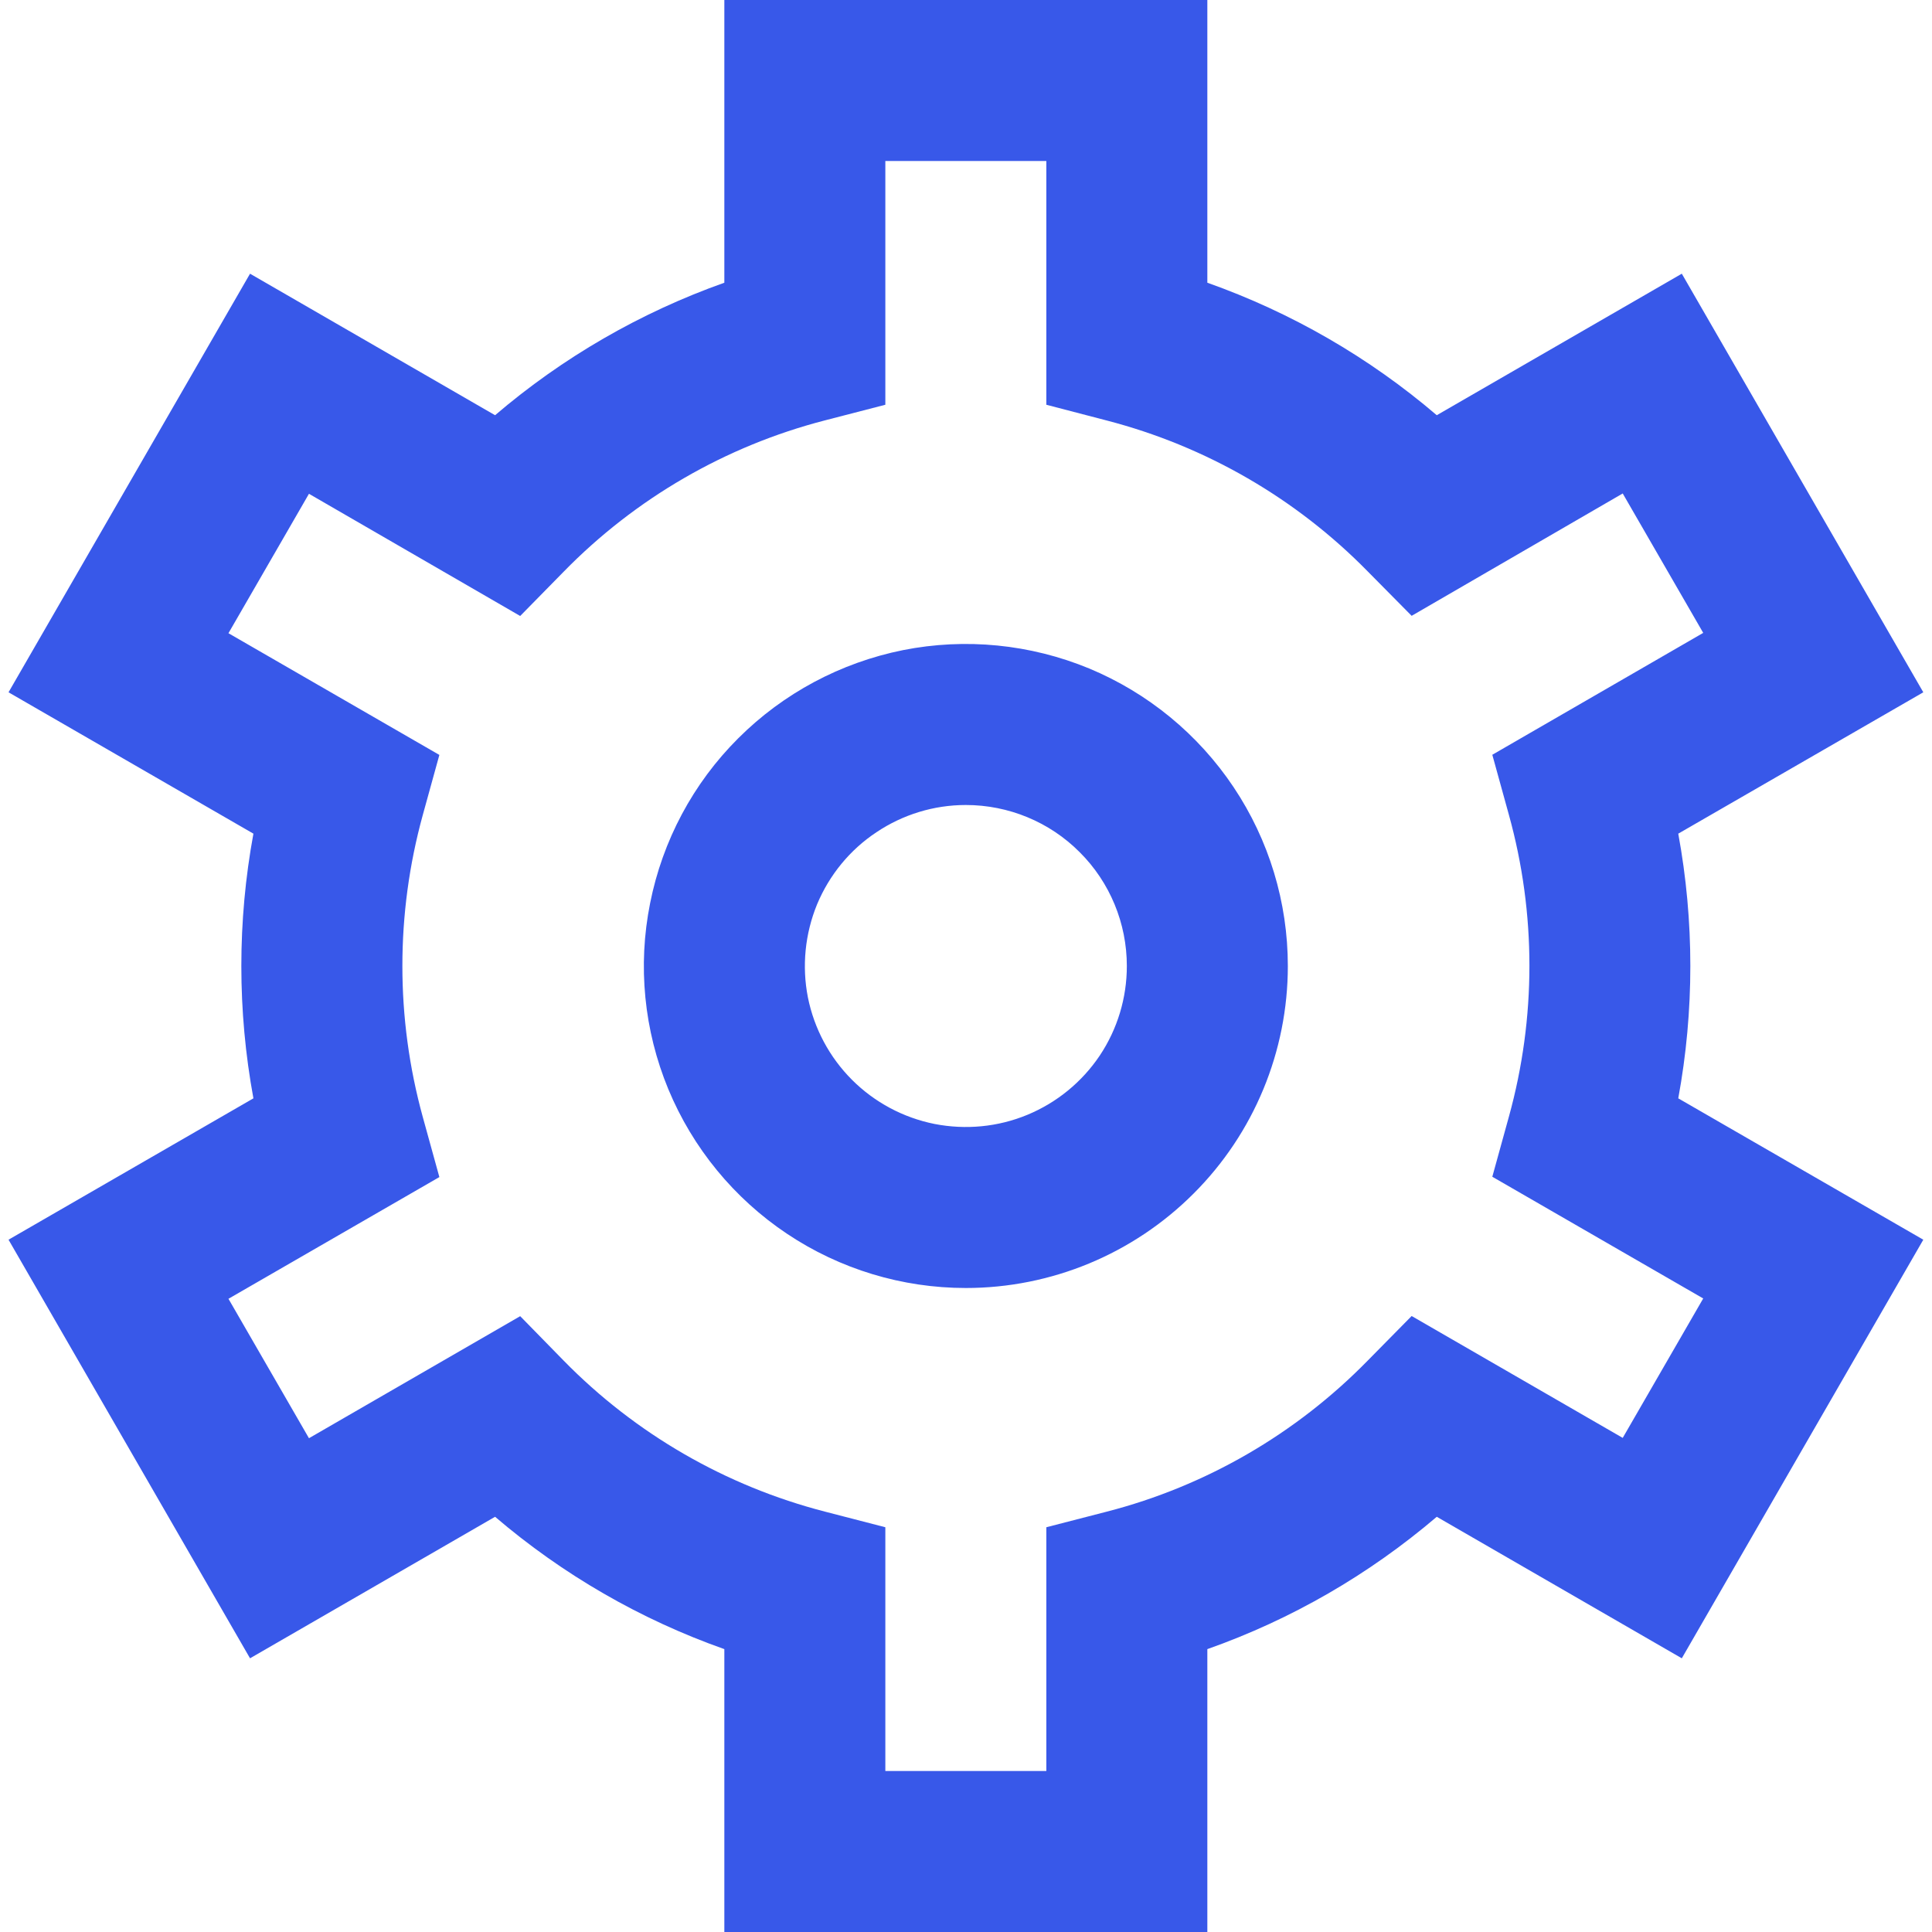 <svg xmlns="http://www.w3.org/2000/svg" width="12" height="12" viewBox="0 0 12 12" fill="none">
  <path d="M7.499 12H4.499V10.243C3.978 10.059 3.495 9.78 3.075 9.421L1.553 10.3L0.053 7.7L1.574 6.822C1.474 6.279 1.474 5.721 1.574 5.178L0.053 4.3L1.553 1.7L3.075 2.579C3.495 2.22 3.978 1.941 4.499 1.756V0H7.499V1.756C8.021 1.941 8.504 2.22 8.924 2.579L10.446 1.7L11.946 4.3L10.424 5.178C10.524 5.721 10.524 6.279 10.424 6.822L11.946 7.7L10.446 10.3L8.924 9.421C8.503 9.78 8.021 10.059 7.499 10.243V12ZM5.499 11H6.499V9.486L6.875 9.389C7.491 9.23 8.051 8.905 8.496 8.45L8.768 8.174L10.079 8.931L10.579 8.065L9.269 7.309L9.372 6.936C9.542 6.322 9.542 5.674 9.372 5.061L9.269 4.688L10.579 3.931L10.079 3.065L8.768 3.825L8.496 3.55C8.051 3.096 7.491 2.772 6.875 2.612L6.499 2.514V1H5.499V2.514L5.124 2.611C4.508 2.77 3.947 3.095 3.502 3.55L3.231 3.826L1.919 3.067L1.419 3.933L2.729 4.689L2.626 5.062C2.457 5.676 2.457 6.324 2.626 6.938L2.729 7.311L1.419 8.067L1.919 8.933L3.231 8.175L3.502 8.452C3.947 8.906 4.508 9.23 5.124 9.389L5.499 9.486V11ZM5.999 8C5.604 8 5.217 7.883 4.888 7.663C4.559 7.443 4.303 7.131 4.151 6.765C4 6.4 3.96 5.998 4.038 5.61C4.115 5.222 4.305 4.865 4.585 4.586C4.865 4.306 5.221 4.116 5.609 4.038C5.997 3.961 6.399 4.001 6.765 4.152C7.13 4.304 7.442 4.56 7.662 4.889C7.882 5.218 7.999 5.604 7.999 6C7.999 6.53 7.789 7.039 7.413 7.414C7.038 7.789 6.53 8 5.999 8ZM5.999 5C5.801 5 5.608 5.059 5.444 5.169C5.279 5.278 5.151 5.435 5.075 5.617C5 5.8 4.98 6.001 5.018 6.195C5.057 6.389 5.152 6.567 5.292 6.707C5.432 6.847 5.61 6.942 5.804 6.981C5.998 7.019 6.199 7 6.382 6.924C6.565 6.848 6.721 6.72 6.831 6.556C6.941 6.391 6.999 6.198 6.999 6C6.999 5.735 6.894 5.48 6.706 5.293C6.519 5.105 6.264 5 5.999 5Z" fill="#3858e9"/>
</svg>